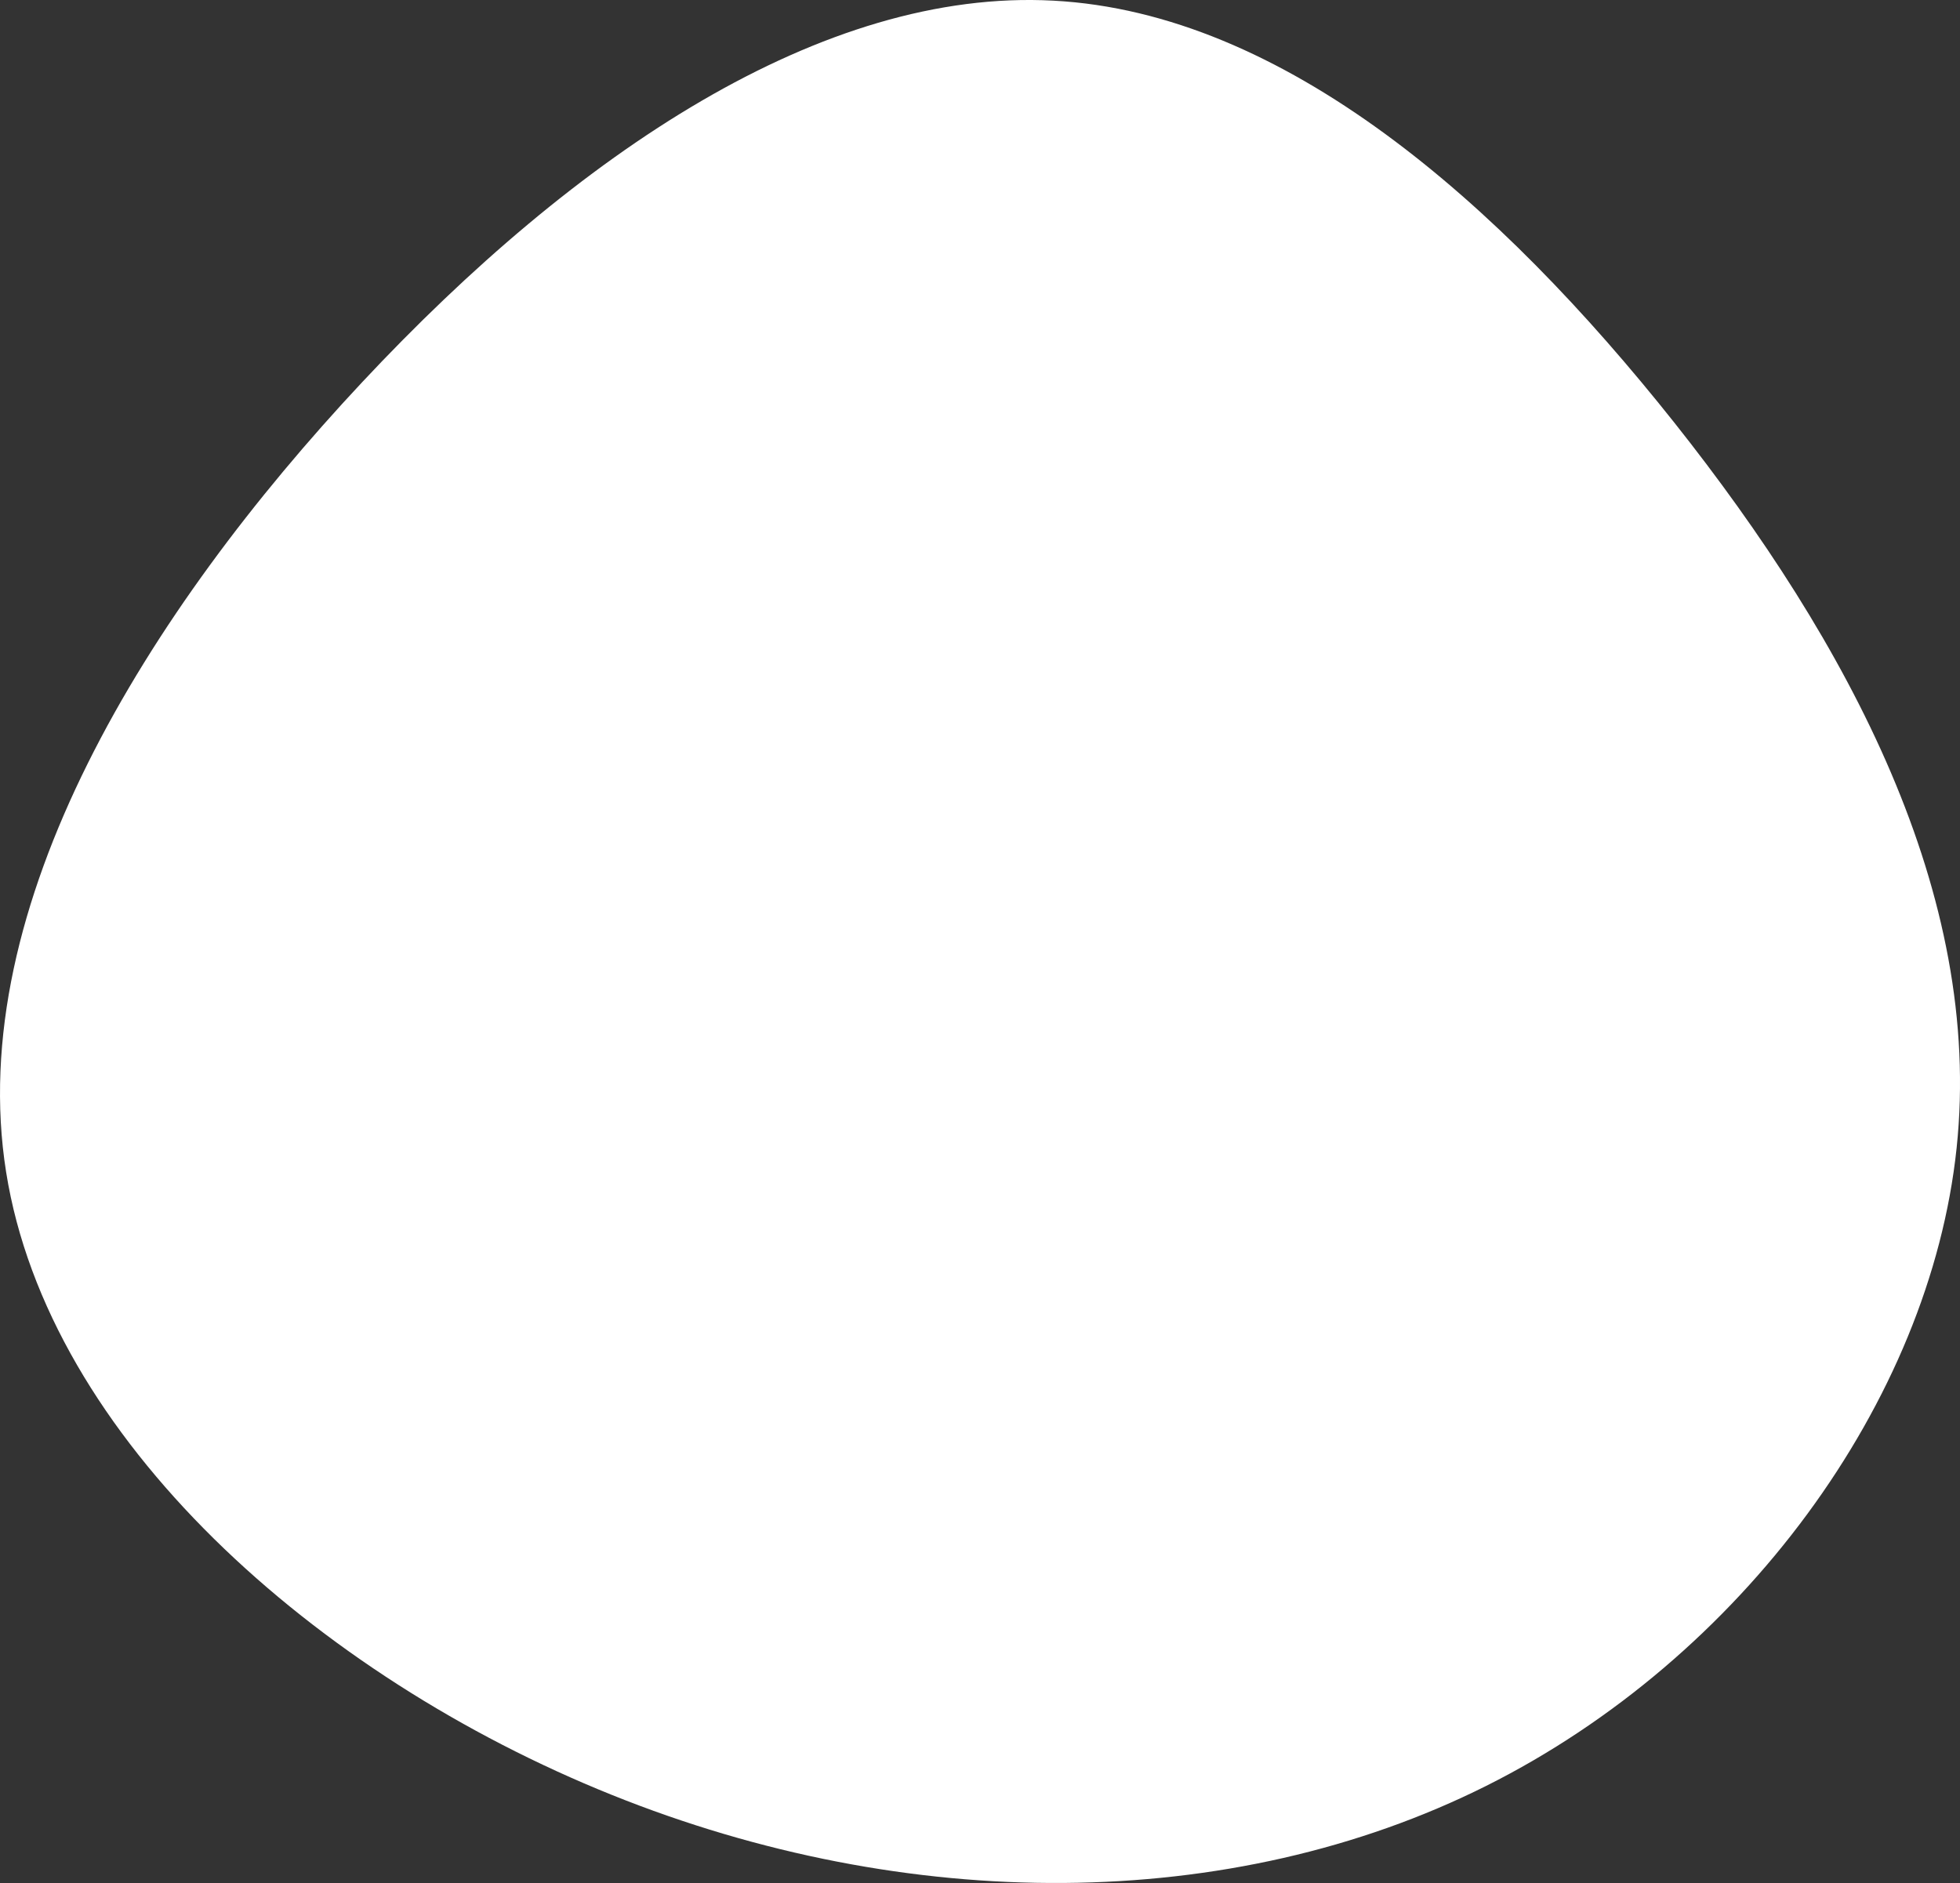 <svg id="visual" xmlns="http://www.w3.org/2000/svg" xmlns:xlink="http://www.w3.org/1999/xlink" version="1.1" viewBox="32.82 49.18 834.35 801.64"><rect x="32.82" y="49.18" width="834.35" height="801.64" fill="#333333" stroke="none"/><g transform="translate(487.825 435.059)"><path d="M257.7 -206C332.1 -112.2 389.3 -5.1 377.9 102.9C366.5 210.9 286.5 319.9 177.7 374.4C68.8 428.9 -68.8 428.9 -194.7 378.2C-320.5 327.6 -434.4 226.4 -452.4 113.1C-470.4 -0.1 -392.3 -125.4 -300.9 -223.1C-209.5 -320.8 -104.8 -390.9 -6.6 -385.6C91.6 -380.4 183.2 -299.8 257.7 -206" fill="#fff"></path></g></svg>